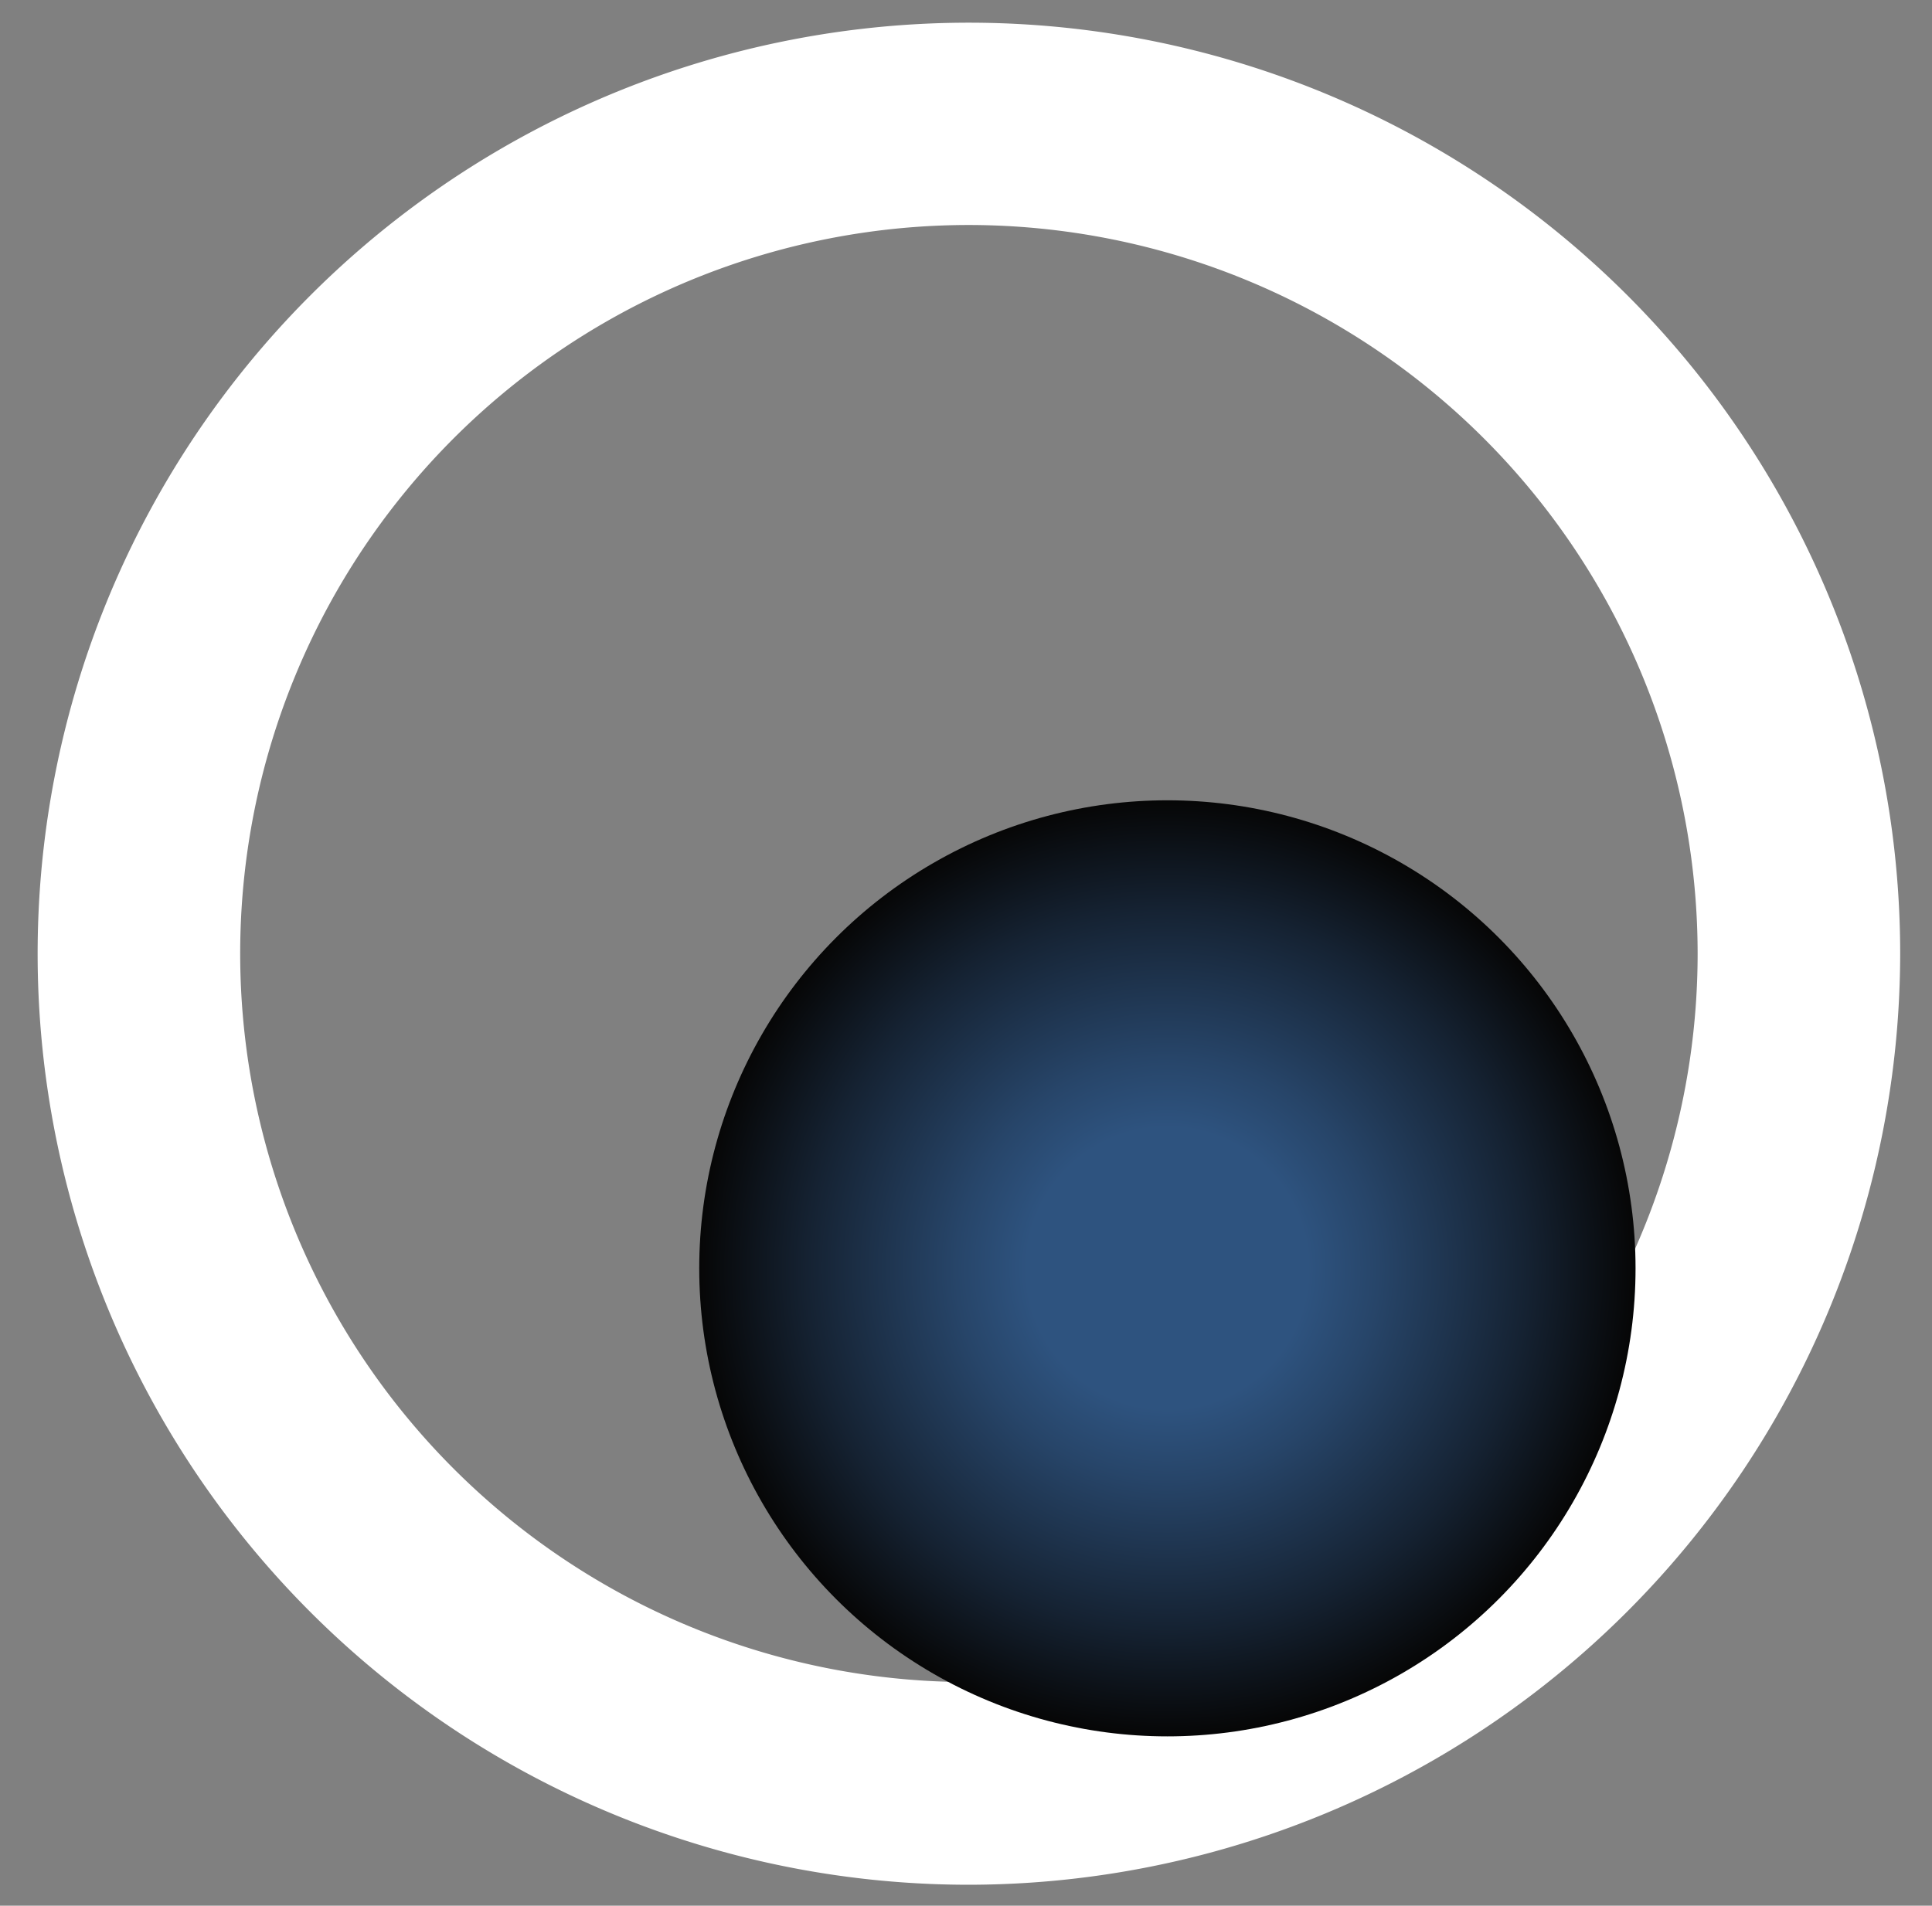 <svg id="Layer_1" data-name="Layer 1" xmlns="http://www.w3.org/2000/svg" xmlns:xlink="http://www.w3.org/1999/xlink" viewBox="0 0 99.58 98.25"><rect x="0" y="0" width="99.58" height="98.25" fill="#808080" stroke="none"/><defs><style>.cls-1{fill:#fff;}.cls-2{fill:url(#radial-gradient);}</style><radialGradient id="radial-gradient" cx="60.17" cy="65.39" r="24.13" gradientUnits="userSpaceOnUse"><stop offset="0.3" stop-color="#2e537f"/><stop offset="0.45" stop-color="#274569"/><stop offset="0.77" stop-color="#152232"/><stop offset="1" stop-color="#060606"/></radialGradient></defs><title>bulit</title><path class="cls-1" d="M49.94,97.17a48,48,0,1,1,48-48A48.06,48.06,0,0,1,49.94,97.17Zm0-85.57A37.56,37.56,0,1,0,87.5,49.15,37.59,37.59,0,0,0,49.94,11.6Z"/><circle class="cls-2" cx="60.17" cy="65.39" r="24.13"/></svg>